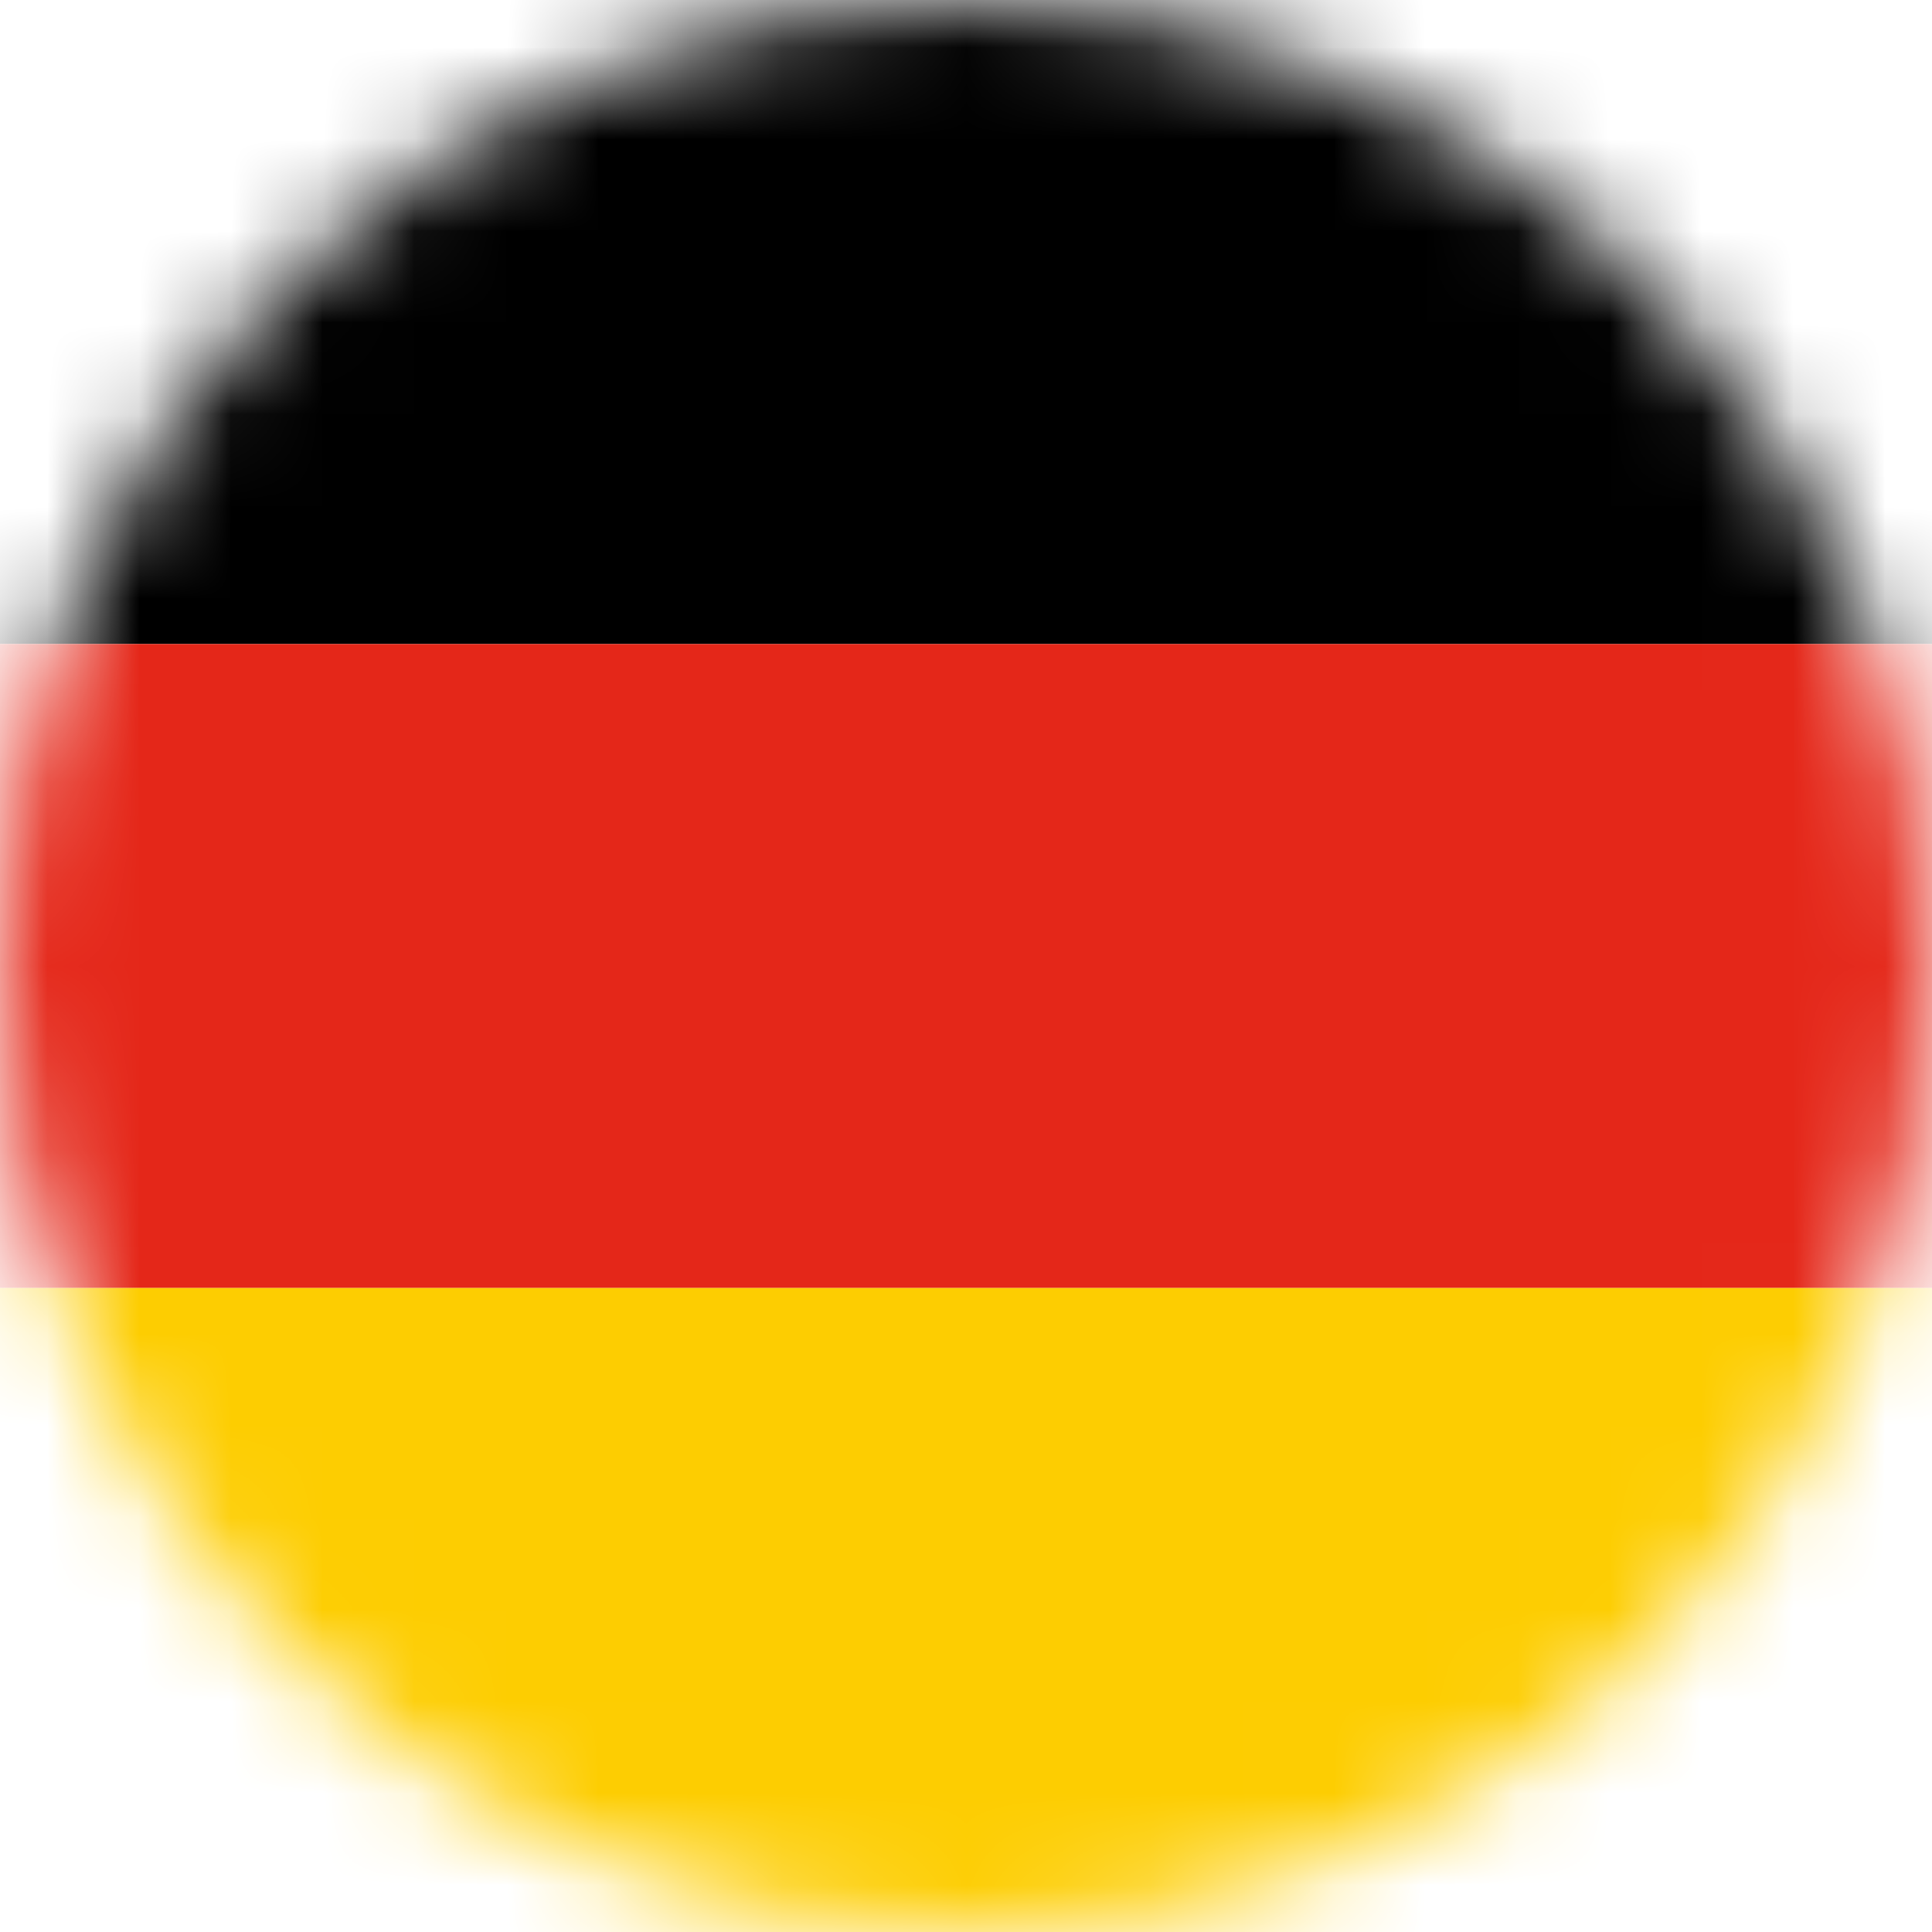 <svg width="21" height="21" viewBox="0 0 21 21" fill="none" xmlns="http://www.w3.org/2000/svg">
<mask id="mask0_10705_14025" style="mask-type:alpha" maskUnits="userSpaceOnUse" x="0" y="0" width="21" height="21">
<circle cx="10.5" cy="10.5" r="10.5" fill="#D9D9D9"/>
</mask>
<g mask="url(#mask0_10705_14025)">
<rect x="-6" width="32" height="7" fill="black"/>
<rect x="-6" y="7" width="32" height="7" fill="#E42719"/>
<rect x="-6" y="14" width="32" height="7" fill="#FDCD01"/>
</g>
</svg>
